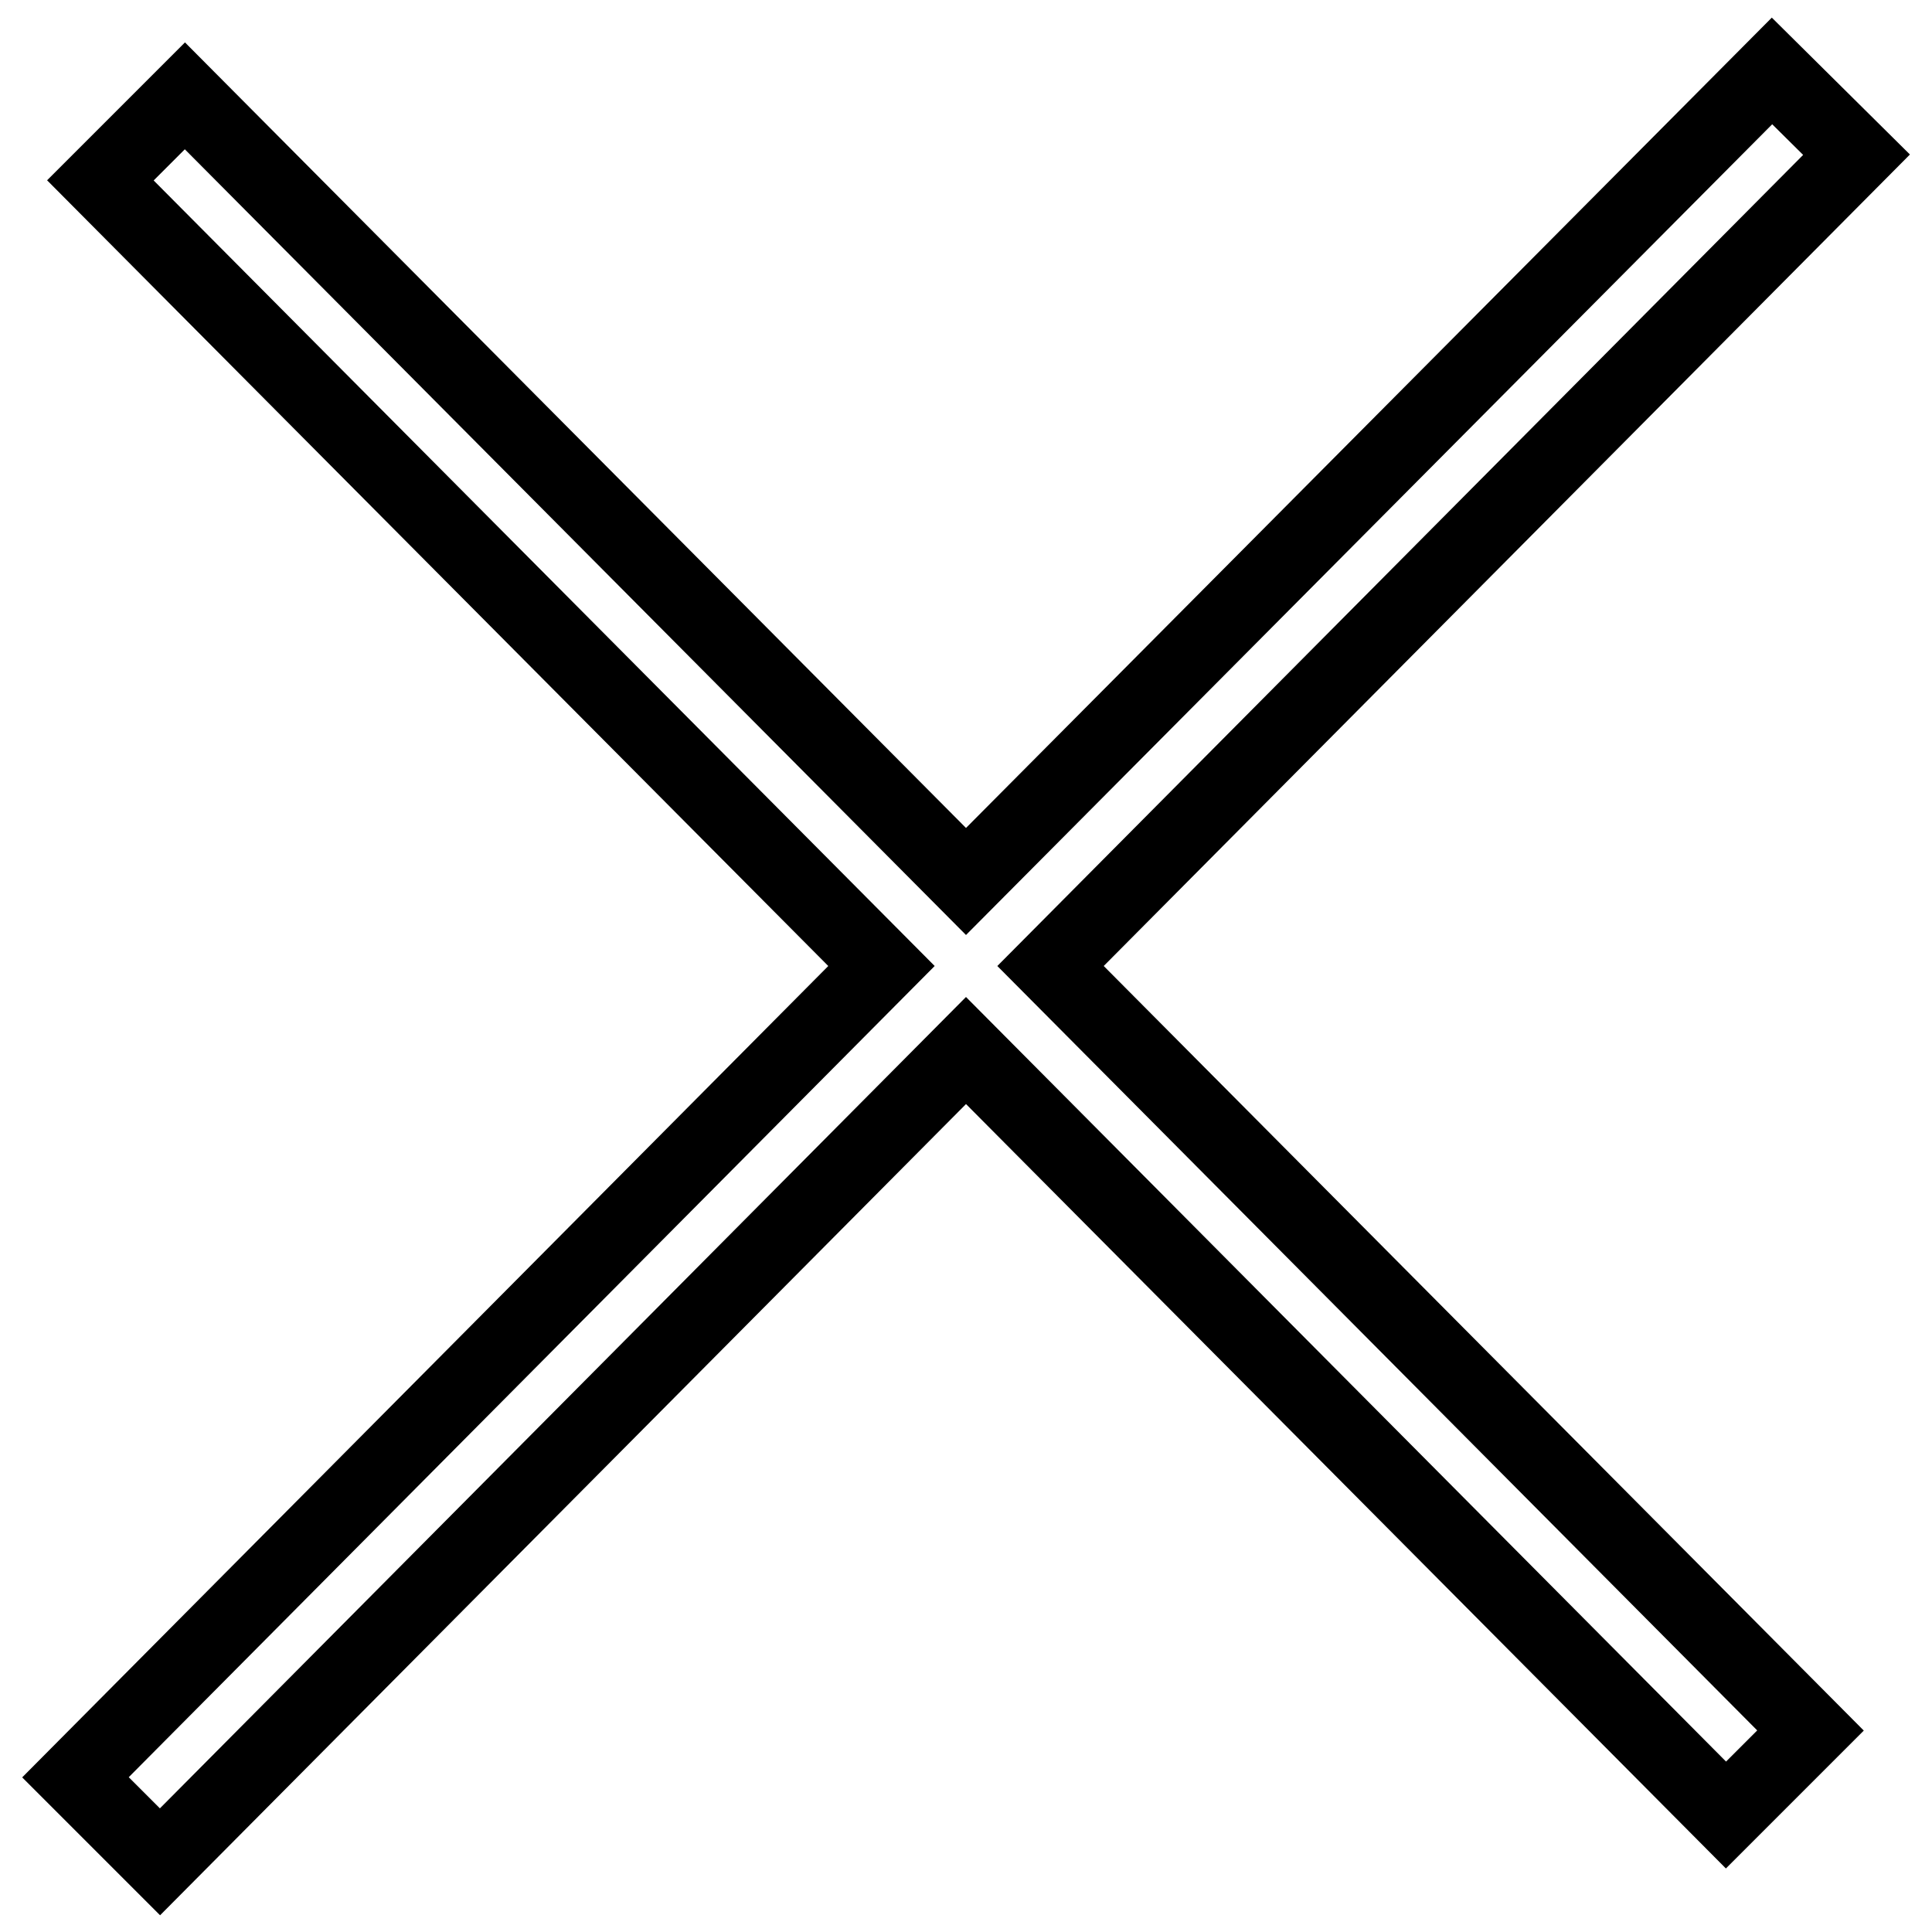 <?xml version="1.0" encoding="utf-8"?>
<!-- Svg Vector Icons : http://www.onlinewebfonts.com/icon -->
<!DOCTYPE svg PUBLIC "-//W3C//DTD SVG 1.1//EN" "http://www.w3.org/Graphics/SVG/1.1/DTD/svg11.dtd">
<svg version="1.1" xmlns="http://www.w3.org/2000/svg" xmlns:xlink="http://www.w3.org/1999/xlink" x="0px" y="0px" viewBox="0 0 256 256" enable-background="new 0 0 256 256" xml:space="preserve">
<g><g><path stroke-width="10" fill-opacity="0" stroke="#000000"  d="M246,20.5L234.8,9.4L128,116.8L24.5,12.7L13.3,23.9L116.8,128L10,235.5l11.2,11.2L128,139.2l100.7,101.3l11.2-11.2L139.2,128L246,20.5z"/></g></g>
</svg>